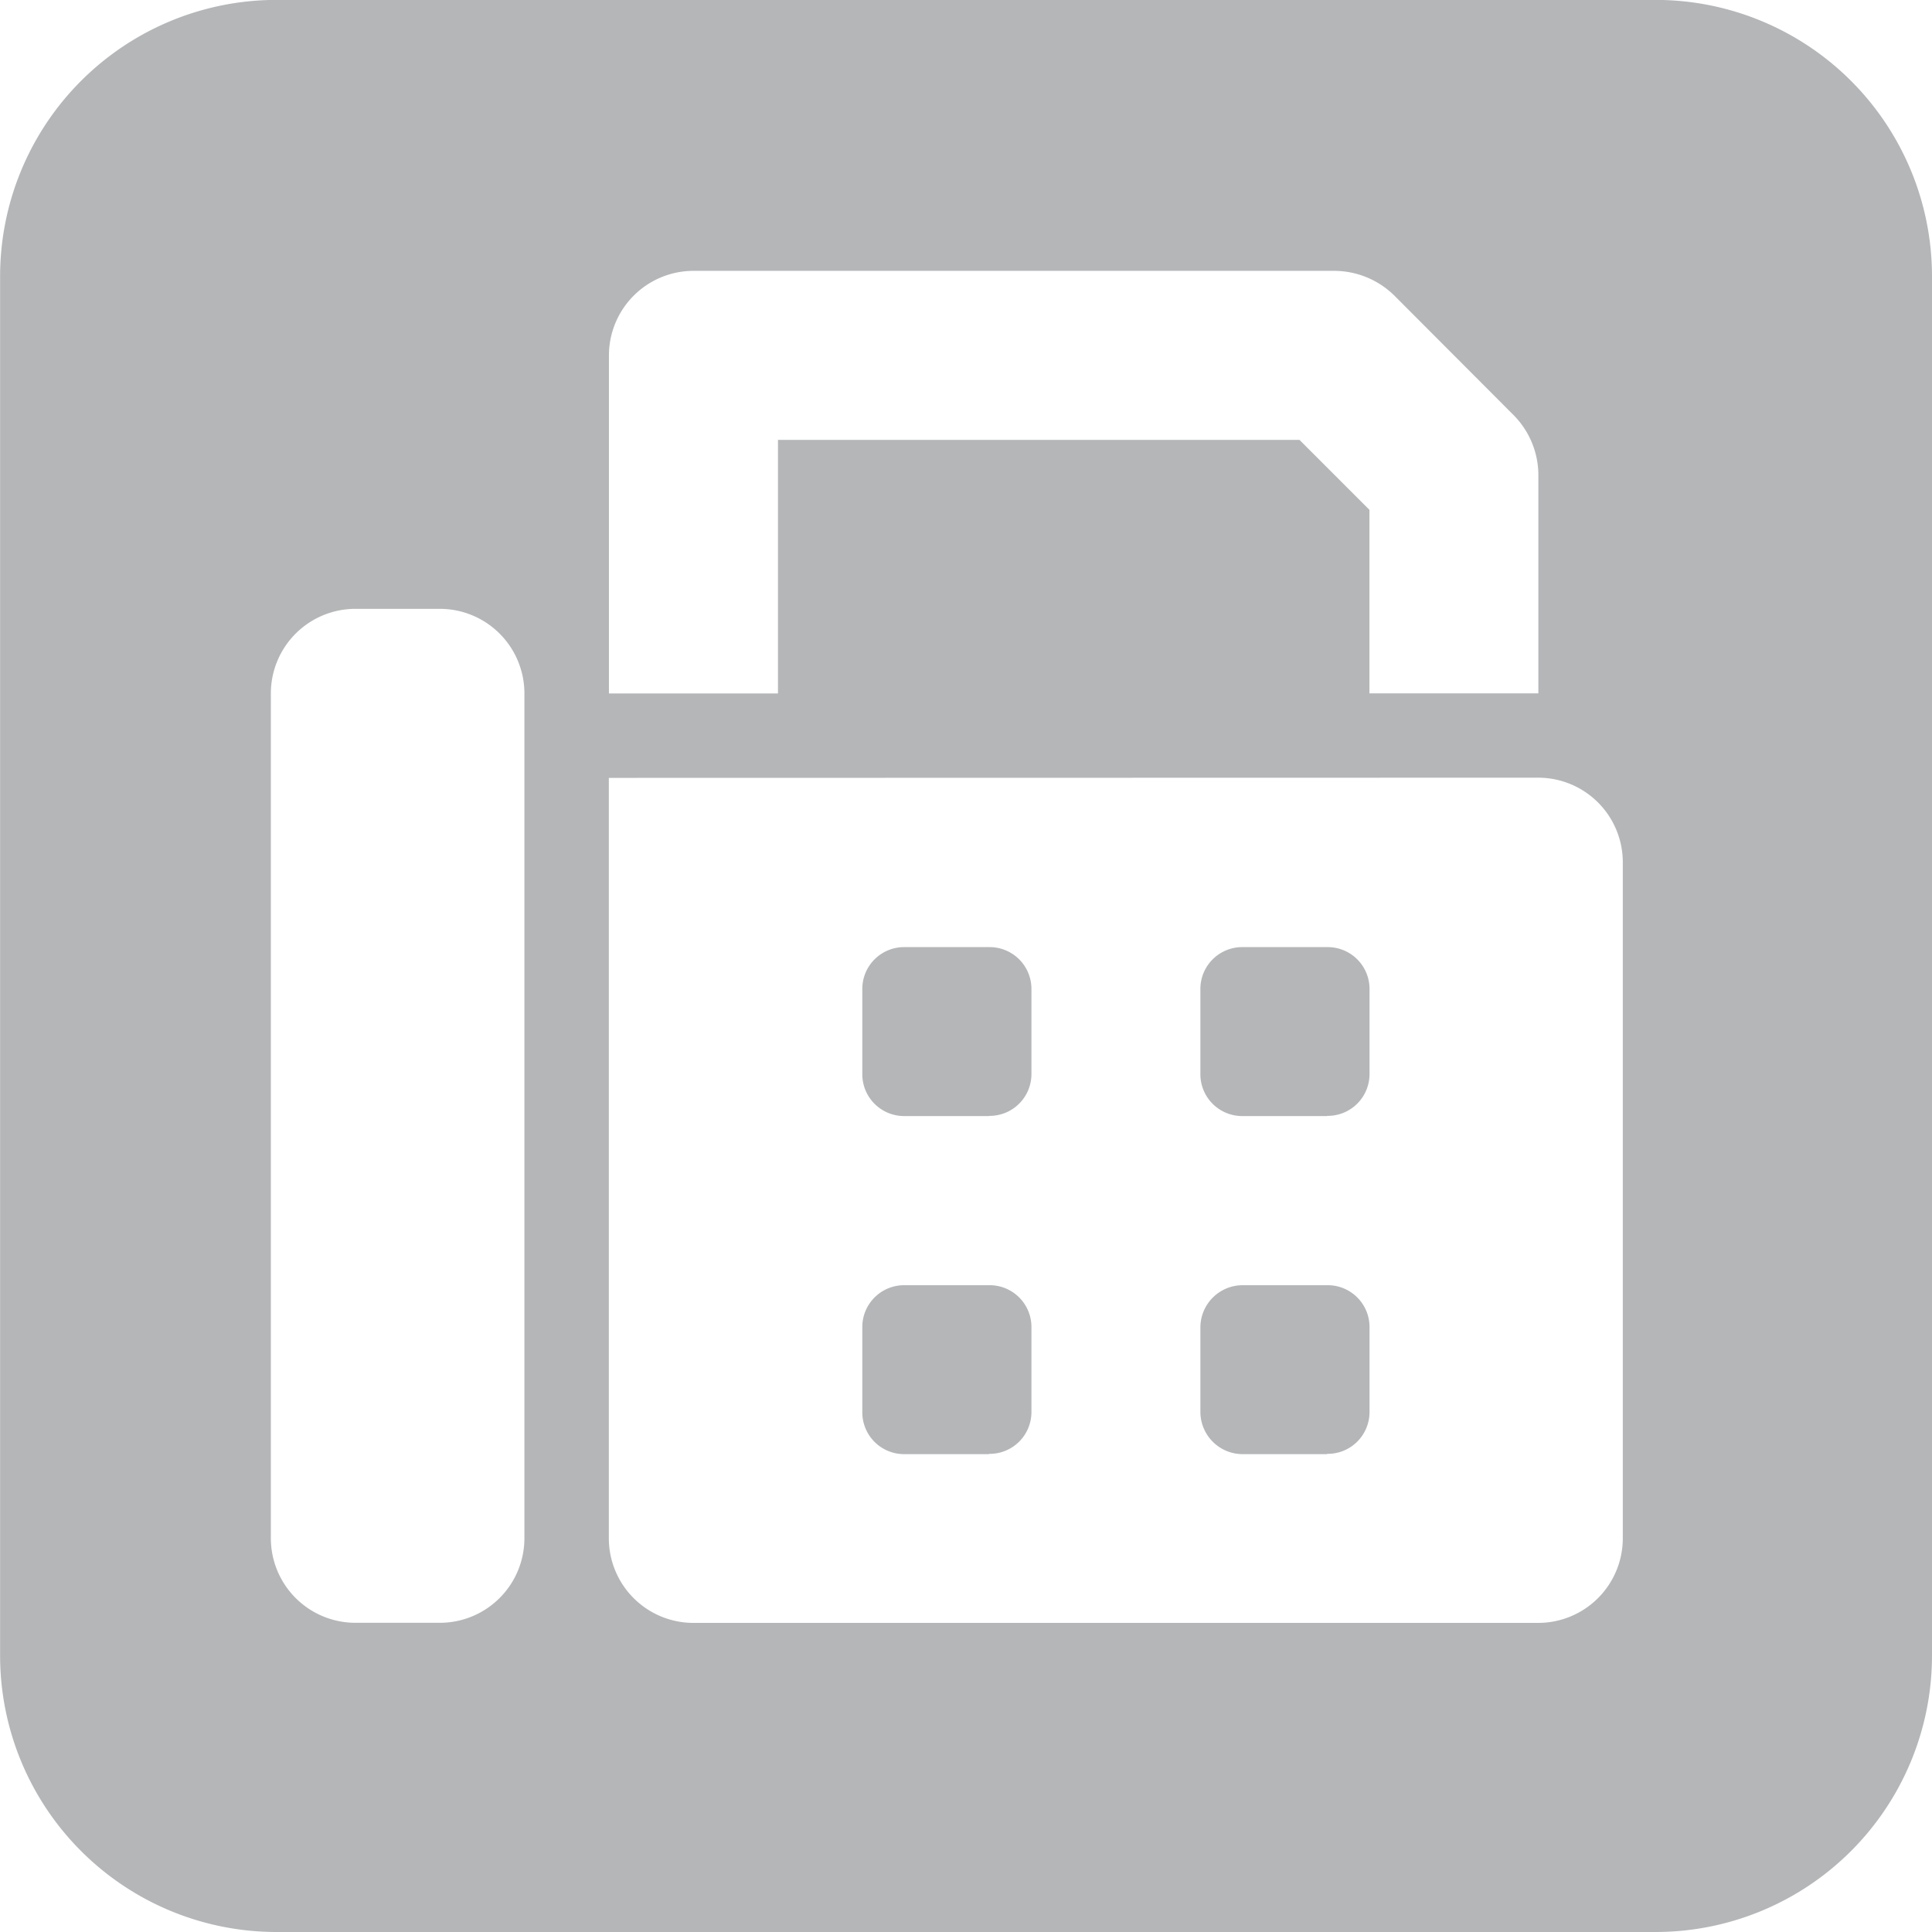 <svg xmlns="http://www.w3.org/2000/svg" width="20.001" height="20.001" viewBox="0 0 20.001 20.001">
  <path id="Subtraction_2" data-name="Subtraction 2" d="M-8965.857,2570h-14.284a2.862,2.862,0,0,1-2.858-2.859v-14.284a2.862,2.862,0,0,1,2.858-2.859h14.284a2.862,2.862,0,0,1,2.858,2.859v14.284A2.862,2.862,0,0,1-8965.857,2570Zm-10.84-11.948v7.873a.876.876,0,0,0,.875.875h8.747a.876.876,0,0,0,.875-.875v-7a.876.876,0,0,0-.875-.875Zm-2.624-1.75a.876.876,0,0,0-.875.875v8.747a.876.876,0,0,0,.875.875h.875a.876.876,0,0,0,.875-.875v-8.747a.876.876,0,0,0-.875-.875Zm4.374-1.749h5.4l.724.724v1.9h1.749v-2.261a.885.885,0,0,0-.257-.62l-1.235-1.238a.89.89,0,0,0-.618-.255h-6.637a.876.876,0,0,0-.875.875v3.5h1.75v-2.623Zm5.686,10.5h-.875a.438.438,0,0,1-.437-.437v-.875a.438.438,0,0,1,.438-.437h.875a.433.433,0,0,1,.438.438v.875A.433.433,0,0,1-8969.262,2565.05Zm-3.5,0h-.875a.433.433,0,0,1-.437-.437v-.875a.433.433,0,0,1,.438-.437h.875a.433.433,0,0,1,.438.438v.875A.433.433,0,0,1-8972.761,2565.05Zm3.5-3.5h-.875a.433.433,0,0,1-.437-.437v-.875a.433.433,0,0,1,.438-.437h.875a.433.433,0,0,1,.438.437v.875A.433.433,0,0,1-8969.262,2561.551Zm-3.5,0h-.875a.433.433,0,0,1-.437-.437v-.875a.433.433,0,0,1,.438-.437h.875a.433.433,0,0,1,.438.437v.875A.433.433,0,0,1-8972.761,2561.551Z" transform="translate(8983 -2549.999)" fill="#b4b6b8"/>
</svg>
